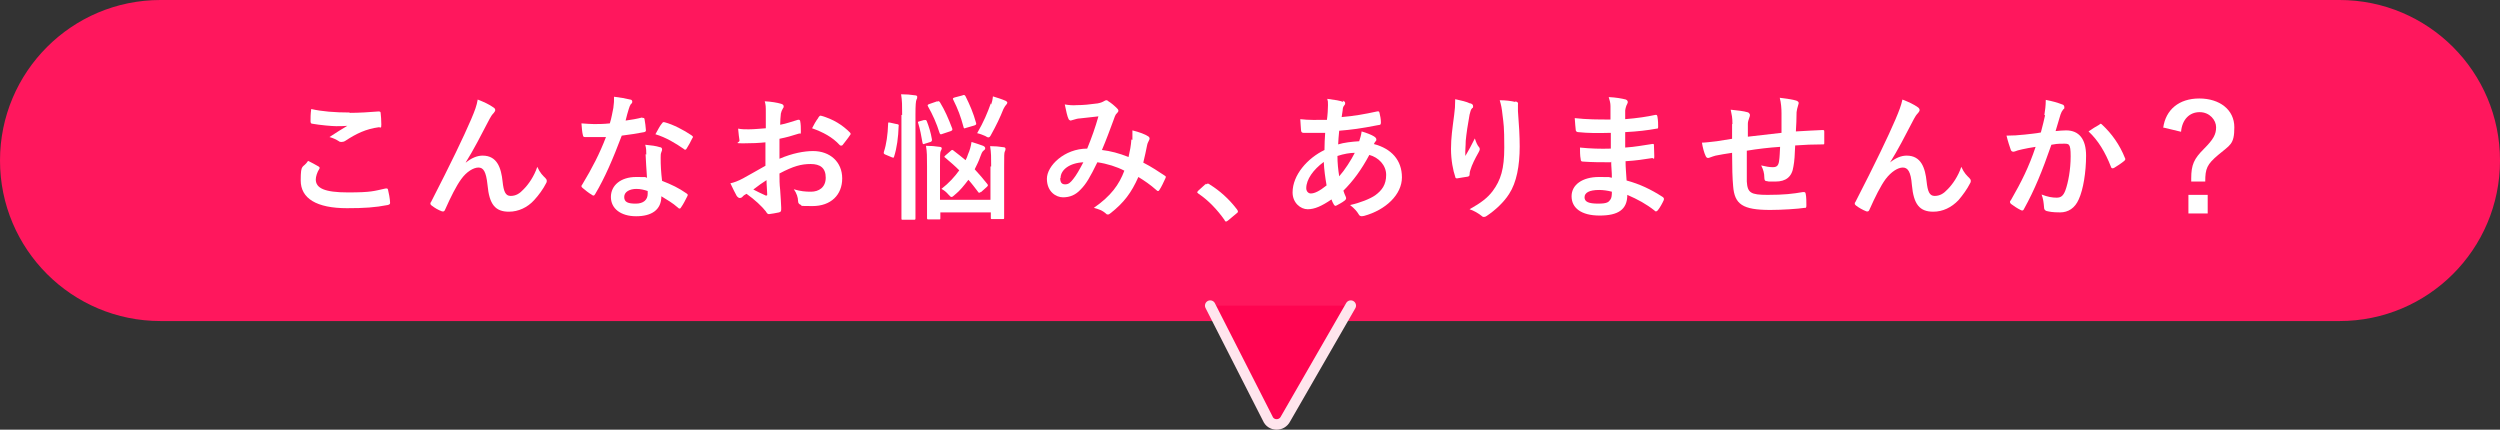 <?xml version="1.0" encoding="UTF-8"?>
<svg id="_レイヤー_2" xmlns="http://www.w3.org/2000/svg" version="1.1" viewBox="0 0 713.3 122.6">
  <rect x="0" y="0" width="713.3" height="122.6" fill="#333333" stroke="none"/>
  <!-- Generator: Adobe Illustrator 29.0.1, SVG Export Plug-In . SVG Version: 2.1.0 Build 192)  -->
  <defs>
    <style>
      .st0 {
        fill: #ff0450;
        stroke: #ffe5ed;
        stroke-linecap: round;
        stroke-linejoin: round;
        stroke-width: 3px;
      }

      .st1 {
        fill: #fff;
      }

      .st2 {
        fill: #ff175d;
      }
    </style>
  </defs>
  <g id="text">
    <path class="st2" d="M45.8,0h621.7c25.3,0,45.8,20.5,45.8,45.8h0c0,25.3-20.5,45.8-45.8,45.8H45.8C20.5,91.6,0,71.1,0,45.8h0C0,20.5,20.5,0,45.8,0Z"/>
    <g>
      <path class="st1" d="M90.9,47.5c.3.2.4.4.2.7-.6.9-1,2.2-1,3,0,2.5,2.5,3.7,9.2,3.7s7.4-.4,10.6-1.1c.6-.1.7,0,.8.3.2.7.6,2.8.6,3.8,0,.3-.2.5-.7.6-3.6.7-6.7.9-11.6.9-8.7,0-13.2-2.8-13.2-7.9s.6-3.3,2.1-5.6c1,.5,2,1,3,1.6h0ZM99.7,32.2c2.8,0,5.8-.2,8.3-.4.4,0,.6.1.6.4.1.9.2,2,.2,3.3s-.2.8-.7.8c-3.7.5-6.4,1.8-9.6,3.9-.3.2-.7.3-1,.3s-.6,0-.8-.2c-.8-.5-1.6-.9-2.7-1.2,2-1.3,3.7-2.4,5.1-3.2-.9.1-2.1.1-3.2.1s-4.6-.3-6.8-.7c-.3,0-.5-.2-.5-.7,0-.9,0-2.1.2-3.5,3,.7,6.7,1,11,1h0Z"/>
      <path class="st1" d="M132.9,46.4c1.6-1.3,3.2-2,4.8-2,4.2,0,5.3,3.6,5.7,7.4.3,2.8.8,4.1,2.3,4.1s2.6-.7,3.7-1.9c1.4-1.4,3-3.7,3.9-6.4.8,1.8,1.6,2.5,2.3,3.2.3.3.4.5.4.8s0,.4-.2.7c-.8,1.6-2.1,3.4-3.4,4.8-1.9,2.1-4.5,3.3-7.2,3.3-3.9,0-5.6-2.1-6.1-7.6-.4-3.9-1.2-5-2.6-5s-3.4,1.2-4.9,3.3c-1.4,1.9-3,5.1-4.6,8.7-.2.5-.4.6-.9.5-1.1-.4-2.1-1-3-1.7-.2-.2-.3-.3-.3-.5s0-.3.2-.5c5.7-11.1,9.3-18.6,11.4-23.5,1.1-2.6,1.6-3.9,1.9-5.7,1.8.7,3.3,1.4,4.4,2.2.4.2.6.5.6.8s-.2.5-.4.8c-.5.5-.9,1.1-1.2,1.7-2.5,4.8-4.6,8.9-6.8,12.4h0c0,0,0,0,0,0Z"/>
      <path class="st1" d="M183.3,33.7c.4-.1.5-.1.6.3.2,1,.3,2.1.4,3.2,0,.3-.2.4-.5.5-2.1.4-4,.7-6.4,1-2.5,6.6-4.8,12-7.6,16.7-.2.3-.3.4-.4.4s-.3,0-.5-.2c-.9-.5-2-1.4-2.7-2-.2-.2-.3-.3-.3-.4s0-.3.2-.5c2.9-4.8,5-8.9,6.8-13.6-1.5,0-2.7,0-3.9,0s-1.2,0-2.1,0c-.4,0-.5-.1-.6-.6-.2-.7-.3-2-.4-3.3,1.6.1,2.5.2,3.6.2s2.7,0,4.5-.2c.5-1.6.7-3,1-4.4.2-1.4.2-2,.2-3.2,1.7.2,3.4.5,4.6.8.4,0,.6.3.6.6s-.1.5-.4.7c-.2.3-.4.7-.6,1.4-.3.9-.6,2.1-.9,3.3,1.5-.2,3.3-.5,4.8-.9h0ZM184.4,44.1c0-1,0-1.7-.3-2.8,1.9.2,2.9.3,4.2.7.4,0,.6.3.6.6s0,.3-.2.8c-.2.5-.2.9-.2,1.6,0,2.3.1,4,.4,6.6,2.8,1.1,4.7,2,7,3.6.4.3.4.4.2.8-.6,1.2-1.1,2.2-1.8,3.2-.1.2-.2.3-.4.3s-.2,0-.4-.2c-1.7-1.5-3.2-2.3-4.8-3.3,0,3.9-2.8,5.7-7.2,5.7s-7.2-2.2-7.2-5.5,2.8-5.7,7.2-5.7,1.8,0,3.1.2c-.2-2.5-.3-4.9-.4-6.7h0ZM181.6,53.9c-1.9,0-3.5.8-3.5,2.3s1.1,1.9,3.3,1.9,3.4-1.1,3.4-2.8,0-.5,0-.8c-.9-.3-2-.6-3.2-.6h0ZM188.9,35.2c.2-.4.4-.4.8-.3,2.3.6,5.4,2.2,7.6,3.7.2.2.4.3.4.4s0,.3-.2.5c-.4.9-1.1,2.1-1.6,2.9-.1.2-.2.3-.4.3s-.2,0-.4-.2c-2.3-1.6-5.1-3.3-8.1-4.2.7-1.2,1.2-2.3,1.8-3h0Z"/>
      <path class="st1" d="M218.5,40.6c-1.9.2-3.9.3-6.6.3s-.9-.2-.9-.8c-.1-.7-.3-2-.4-3.4,1,.2,2,.2,3,.2,1.6,0,3.3-.2,4.9-.3,0-1.3,0-2.8,0-4.5s0-2.1-.3-3.2c1.9.1,3.6.4,4.6.7.5.1.8.4.8.7s0,.4-.2.6c-.3.5-.5,1-.6,1.5-.1,1-.2,2-.2,3.2,1.7-.3,3.3-.9,5-1.4.4-.1.6,0,.7.3.2,1,.2,2,.2,3s-.1.5-.5.6c-2.6.8-3.2,1-5.6,1.5,0,1.9,0,3.8,0,5.7,3.7-1.6,7.1-2.2,9.6-2.2,4.8,0,8.3,3.1,8.3,7.8s-3.2,7.9-8.5,7.9-2.4-.2-3.2-.3c-.6-.2-.9-.5-.9-1.2,0-.9-.4-2.2-1.2-3.3,1.9.6,3.4.7,4.9.7,2.2,0,4.2-1.2,4.2-4s-1.6-3.9-4.3-3.9-4.9.6-8.9,2.7c0,1.6,0,3,.2,4.7.1,1.7.3,4.2.3,5.1s0,1.1-.6,1.3c-.9.2-2.1.4-2.9.5-.4,0-.6-.3-.9-.8-1.1-1.4-3.1-3.3-5.5-5-.4.2-.9.5-1.2.9-.2.2-.5.3-.7.3-.3,0-.6-.2-.9-.6-.4-.7-1.2-2.3-1.8-3.6,1-.2,2.3-.7,3.6-1.4,1.7-.9,3.5-2,6.4-3.6v-6.7h0ZM214.8,54c1.1.6,2.4,1.2,3.7,1.8.3,0,.4,0,.4-.3,0-1-.2-2.8-.2-4.1-1.1.7-2.4,1.6-3.8,2.7h0ZM233.5,33.5c.3-.4.4-.5.7-.5,3.6,1,6.2,2.7,8.3,4.8.2.2.2.3.2.4s0,.2-.2.4c-.5.8-1.5,2-2.1,2.8-.1.2-.7.2-.8,0-2.1-2.3-4.8-3.7-7.9-4.8.5-1,1.1-2.1,1.8-3h0Z"/>
      <path class="st1" d="M255.9,35.4c.5.1.6.2.5.6-.1,3.2-.5,6.2-1.3,8.7-.1.4-.2.3-.6.2l-1.9-.8c-.5-.2-.5-.4-.4-.8.7-2.1,1.1-4.9,1.2-8,0-.4,0-.4.6-.3l1.8.4ZM257.4,32.8c0-2.8,0-4-.3-5.9,1.5,0,2.7.1,4,.3.4,0,.6.2.6.4,0,.3,0,.5-.2.8-.2.5-.3,1.5-.3,4.3v22.7c0,4.4,0,6.6,0,6.8,0,.4,0,.5-.4.5h-3.2c-.4,0-.4,0-.4-.5s0-2.4,0-6.8v-22.6h0ZM263.7,34.3c.4-.1.5-.1.7.2.6,1.5,1.2,3.4,1.5,5.3,0,.4,0,.5-.4.7l-1.6.5c-.5.2-.6.2-.7-.3-.3-1.8-.7-3.9-1.2-5.5-.2-.4-.1-.5.4-.6l1.4-.4h0ZM282.8,47.5c0-2.7,0-3.9-.3-5.8,1.4,0,2.5.1,3.8.3.4,0,.6.2.6.5s-.1.5-.2.7c-.2.4-.2,1.2-.2,4.4v9.2c0,3.4,0,5.1,0,5.3,0,.4,0,.4-.5.4h-2.9c-.4,0-.4,0-.4-.4v-1.5h-14.4v1.6c0,.4,0,.4-.4.4h-2.9c-.4,0-.5,0-.5-.4s0-1.9,0-5.3v-9.4c0-2.9,0-4.1-.3-5.9,1.5,0,2.5.1,3.9.3.4,0,.6.2.6.4,0,.3-.2.6-.3.8-.2.5-.2,1.3-.2,4.3v9.6h14.4v-9.5h0ZM267.4,29c.4-.2.5-.2.8.2,1.4,2.3,2.4,4.6,3.5,7.5.1.4,0,.5-.4.7l-2.4.8c-.5.2-.6.2-.8-.2-.9-2.9-2-5.3-3.3-7.6-.2-.4-.2-.5.3-.7l2.3-.8h0ZM279.9,54.7c-.2.2-.4.3-.5.3s-.2,0-.3-.2c-.9-1.2-1.8-2.4-2.8-3.5-1.2,1.6-2.5,3.2-3.9,4.3-.4.3-.6.6-.9.6s-.4-.2-.9-.7c-.6-.7-1.2-1.2-2-1.6,2.2-1.7,3.8-3.5,5.1-5.3-1.3-1.3-2.7-2.5-4-3.6-.3-.2-.4-.3.1-.7l1.5-1.3c.3-.3.5-.3.8,0,1.2.9,2.3,1.8,3.4,2.7.3-.5.5-1.1.7-1.7.5-1.1.8-2.2,1-3.5,1,.3,2.5.8,3.3,1.1.4.2.6.4.6.7s-.2.5-.5.7c-.4.3-.6.9-.9,1.7-.4,1.2-1,2.4-1.6,3.6,1.3,1.4,2.5,2.8,3.6,4.2.2.3.3.4-.1.8l-1.8,1.6h0ZM274.6,27.2c.5-.2.7-.1.9.3,1.2,2.4,2.2,4.7,3,7.6.1.4,0,.5-.5.7l-2.4.7c-.5.2-.6.2-.7-.3-.8-3-1.6-5.1-2.9-7.7-.2-.4-.2-.5.4-.7l2.3-.6h0ZM282.8,29.8c.2-.5.4-1.3.5-2.3,1.3.4,2.6.8,3.7,1.3.3.2.4.3.4.5s-.2.5-.4.7c-.3.3-.5.8-.7,1.1-.9,2.3-2.1,4.8-3.5,7.3-.3.6-.5.8-.8.8s-.5-.2-.9-.4c-.7-.3-1.4-.6-2.3-.8,1.9-3.3,2.9-5.7,3.9-8.5h0Z"/>
      <path class="st1" d="M323.1,39.9c0-.9,0-1.6,0-2.7,2,.5,3.6,1.1,4.5,1.7.4.2.5.7.3,1-.2.5-.5.9-.6,1.5-.3,1.6-.7,3.3-1.1,5,2.2,1.1,4.6,2.7,6.1,3.7.4.2.4.4.2.8-.4.9-1.2,2.6-1.7,3.3-.1.2-.2.3-.4.3s-.3-.1-.5-.3c-1.7-1.5-3.3-2.6-5.1-3.7-2,4.5-4.1,7.3-7.9,10.3-.4.3-.5.4-.8.4s-.3,0-.6-.3c-1-.9-2-1.2-3.4-1.6,4.9-3.4,7.2-6.6,8.7-10.6-2.1-1.1-4.9-2-7.7-2.4-2.1,4.3-3.2,6.2-4.8,7.8-1.4,1.5-3,2.2-5,2.2s-4.6-1.6-4.6-5.3,5-8.6,11.5-8.6c1.3-3.2,2.3-6,3.2-9.2-2.1.2-4.1.5-5.4.6-.5,0-1.1.2-1.8.4-.2,0-.5.2-.7.2s-.5-.2-.6-.4c-.4-.8-.7-2.3-1.1-4.2,1.2.2,2.3.3,3.4.2,1.9,0,3.8-.2,6-.5,1-.2,1.4-.4,1.9-.7.2-.1.4-.2.5-.2s.4,0,.5.2c1,.6,1.9,1.4,2.6,2.1.2.2.4.4.4.7s-.2.4-.4.7c-.6.5-.7,1.3-1,2-1,2.7-2.1,5.7-3.3,8.5,2.5.3,4.8.9,7.6,2,.4-1.8.7-3.3.8-5h0ZM302.5,50.8c0,1.2.4,1.8,1.4,1.8s1.5-.5,2.3-1.5c.9-1.1,1.8-2.7,2.9-4.8-4,.2-6.5,2.2-6.5,4.5h0Z"/>
      <path class="st1" d="M344,52.7c.3-.3.5-.3.6-.3s.3,0,.5.2c2.9,1.8,5.5,4.1,7.8,7.1.2.3.3.4.3.6s0,.3-.4.6l-2.4,2c-.3.2-.4.3-.5.3-.2,0-.4,0-.5-.4-2.1-3-4.7-5.7-7.4-7.5-.2-.2-.4-.3-.4-.4s0-.2.3-.5l2.2-2h0Z"/>
      <path class="st1" d="M383.1,28.7c.5.2.7.4.7.7s0,.4-.2.6c-.4.4-.5,1-.5,1.4-.1.7-.2,1.3-.3,2,3.6-.3,6.4-.8,10.1-1.6.5-.1.6,0,.7.4.2.8.4,1.8.4,2.7s-.4.7-.8.8c-5.1,1-7.5,1.3-11.1,1.6-.2,1.6-.2,2.6-.3,3.9,1.5-.5,4.1-.8,6-.9.2-.6.6-1.8.7-2.8,1.4.4,2.9,1,3.5,1.4.5.3.7.6.7.9s0,.3-.2.5c-.2.2-.3.4-.5.8,5,1.3,8,4.6,8,9.5s-4.6,9.3-10.8,11c-.9.2-1.3.1-1.7-.7-.3-.5-1-1.4-2.3-2.4,2.8-.6,5.8-1.8,7.2-2.8,1.9-1.4,3.1-3,3.1-5.8s-2.2-5-4.8-5.7c-2.3,4.3-4.6,7.4-7.4,10.2.2.7.4,1.1.7,1.8.2.5,0,.7-.3,1-.9.7-1.8,1.1-2.3,1.4-.4.2-.5.2-.8-.2-.3-.5-.5-.9-.7-1.5-2.8,1.9-4.8,2.8-6.8,2.8s-4.3-1.8-4.3-4.8c0-5,4.3-9.8,9.1-12.1,0-1.7.1-3.4.2-4.9-2.3,0-3.4,0-4,0-1.1,0-1.8,0-2.2,0-.4,0-.7-.2-.7-.9-.1-.9-.1-1.9-.2-3,2.5.3,4.6.2,7.6.2.2-1.4.3-3.2.3-4.2s0-1.1-.2-1.8c2.3.3,3.6.5,4.6.9h0ZM372.7,53.7c0,.9.6,1.5,1.3,1.5,1.1,0,2.5-.7,4.5-2.3-.4-2.3-.7-4.5-.8-6.7-3,2.2-5,5-5,7.5ZM386.6,43.6c-1.4,0-3.2.3-5,.9,0,2,.2,3.9.5,5.8,1.6-1.8,3.4-4.6,4.5-6.8Z"/>
      <path class="st1" d="M419.6,29.5c.5.2.7.4.7.8s0,.4-.3.6c-.3.3-.5.9-.7,1.8-.5,2.7-.9,5.4-1.1,7.5,0,1.4-.2,2.9-.1,4.3.9-1.5,1.7-3,2.7-5,.4,1.2.7,1.9,1.2,2.5.2.2.2.4.2.6,0,.3-.2.6-.4,1-.9,1.6-1.8,3.3-2.3,5-.1.3-.2.7-.2,1.2,0,.4-.2.5-.5.6-.5.1-2.1.3-3.1.5-.3,0-.5-.2-.5-.5-.6-1.7-1.2-4.7-1.2-7.9s.4-5.8.9-9.7c.2-1.4.3-2.7.3-4.5,1.8.4,3.2.7,4.2,1.2h0ZM432.3,28.9c.8.2.9.4.8,1,0,.5,0,1.2,0,1.8.3,3.7.5,7.2.5,10.1,0,5.5-.9,10.3-3,13.5-1.5,2.4-4,4.7-6.4,6.3-.3.2-.5.3-.8.3s-.5-.1-.8-.4c-.9-.7-2.1-1.4-3.3-1.8,3.2-1.8,5.1-3.2,6.6-5.2,2.3-3.1,3.3-6.3,3.3-12.4s-.2-6.8-.5-9.3c-.2-1.9-.4-2.9-.8-4.2,1.7,0,3.3.2,4.5.5h0Z"/>
      <path class="st1" d="M459.6,46.3c-2.7,0-5.3,0-8-.2-.4,0-.6-.2-.6-.7-.2-.9-.2-2.4-.2-3.3,2.9.3,5.9.4,8.8.3,0-1.5,0-3,0-4.5-3.7.1-6.5.1-9.3-.2-.4,0-.6-.2-.7-.5-.1-1-.2-1.9-.3-3.5,3.4.4,6.8.4,10.2.4,0-1.4,0-2.5,0-3.8,0-.9-.2-1.6-.5-2.6,2.1.1,3.7.4,4.9.7.5.2.7.7.4,1.2-.3.5-.5,1.2-.6,1.9,0,.8,0,1.3,0,2.5,3.6-.3,6.2-.7,8.5-1.2.5-.1.6,0,.7.5.2,1.1.2,2.2.2,2.8s-.1.6-.4.6c-2.8.5-5.3.8-9,1,0,1.6,0,3,0,4.4,3-.2,4.8-.6,7.6-1,.5-.1.6,0,.6.3,0,.7.1,2,.1,3.2s-.2.5-.6.5c-2.6.4-4.4.7-7.6.9,0,1.8.2,3.7.3,5.5,3.7,1,6.9,2.5,10.3,4.7.4.3.4.5.3.9-.3.7-1.1,2.2-1.7,2.9-.2.2-.3.3-.5.3s-.3,0-.4-.2c-2.4-1.9-4.8-3.2-7.8-4.5,0,4.2-2.6,5.9-7.9,5.9s-8-2.2-8-5.5,3.1-5.5,7.8-5.5,1.9,0,3.7.2c0-1.7-.2-3.3-.2-4.6h0ZM456.3,54.2c-2.9,0-4.2.8-4.2,2.1s1.2,1.8,3.9,1.8,3-.5,3.5-1.2c.3-.4.4-1.1.4-2.2-1.1-.3-2.5-.5-3.6-.5h0Z"/>
      <path class="st1" d="M494.3,35.4c0-2-.2-2.6-.5-4.1,2,.2,3.7.4,4.7.7.4,0,.8.5.8.8s-.1.5-.2.8c-.2.6-.4,1.1-.4,1.7,0,.9,0,2.4,0,3.7,2.7-.3,6.8-.8,9.6-1.1,0-2,0-4.1,0-5.5s-.1-3-.5-4.5c2.4.3,3.7.5,4.7.8.5.2.7.4.7.7s-.2.6-.2.8c-.2.6-.3,1.1-.4,1.8,0,2.1-.1,3.6-.2,5.5,3.2-.2,5.5-.3,7.6-.4.3,0,.5,0,.5.4,0,1,0,2.2,0,3.2,0,.5,0,.5-.5.5-2.6,0-5.2.1-7.8.3-.1,2.6-.2,4.5-.5,6-.4,3-2.2,4.3-5.1,4.3s-1.6,0-2.4-.1c-.6,0-.8-.3-.8-1,0-1.3-.3-2.3-.9-3.5,1.3.3,2.3.5,3.3.5s1.6-.3,1.8-1.7c.2-1.2.2-2.6.3-4.1-3.1.2-6.5.6-9.5,1.1,0,4.2,0,6.6,0,8.8.2,3.2,1.1,3.8,5.9,3.8s7.2-.3,10.1-.8c.6,0,.7,0,.8.5.2.8.2,2.5.2,3.3s-.2.7-.5.7c-1.8.3-6.6.6-9.8.6-7.9,0-10.2-1.6-10.6-6.8-.2-2.1-.3-5.4-.3-9.5-2,.3-3.2.5-4.7.8-.4.1-1,.3-1.8.6-.5.2-.8,0-1-.4-.5-1-.9-2.6-1.1-3.9.8,0,2.5-.2,4.2-.4,1.1-.2,3-.5,4.4-.7v-4.2h0Z"/>
      <path class="st1" d="M539.2,46.4c1.6-1.3,3.2-2,4.8-2,4.2,0,5.3,3.6,5.7,7.4.3,2.8.8,4.1,2.3,4.1s2.6-.7,3.7-1.9c1.4-1.4,3-3.7,3.9-6.4.8,1.8,1.6,2.5,2.3,3.2.3.3.4.5.4.8s0,.4-.2.7c-.8,1.6-2.1,3.4-3.3,4.8-2,2.1-4.5,3.3-7.2,3.3-3.9,0-5.6-2.1-6.1-7.6-.3-3.9-1.2-5-2.6-5s-3.3,1.2-4.9,3.3c-1.4,1.9-3,5.1-4.6,8.7-.2.5-.4.6-.9.5-1-.4-2.1-1-3-1.7-.2-.2-.3-.3-.3-.5s0-.3.2-.5c5.7-11.1,9.3-18.6,11.4-23.5,1.1-2.6,1.6-3.9,2-5.7,1.8.7,3.3,1.4,4.4,2.2.3.2.5.5.5.8s-.2.5-.4.8c-.5.5-.9,1.1-1.2,1.7-2.5,4.8-4.6,8.9-6.8,12.4h0c0,0,0,0,0,0Z"/>
      <path class="st1" d="M583.3,32.8c.2-1.2.4-2.7.4-4.3,2,.4,3.1.7,4.7,1.3.4.1.6.4.6.8s0,.4-.3.6c-.4.5-.6.9-.8,1.5-.5,1.6-.9,3-1.4,4.7,1-.1,2.2-.2,3-.2,3.7,0,5.7,2.5,5.7,7.2s-.8,9.7-2.1,12.5c-1.1,2.5-3,3.7-5.3,3.7s-3-.2-3.9-.4c-.5-.2-.7-.5-.7-1.1-.1-1.2-.2-2.3-.7-3.6,1.8.7,3.1.9,4.3.9s1.9-.5,2.5-2.1c.8-2.2,1.5-5.9,1.5-9.7s-.5-3.6-2.2-3.6-2.2.1-3.3.3c-2.6,7.5-4.8,12.9-7.8,18.3-.2.5-.5.6-1,.3-.7-.3-2.2-1.3-2.7-1.7-.2-.2-.3-.3-.3-.6s0-.3.2-.4c3.1-5.4,5.2-9.6,7.1-15.3-1.5.2-2.8.5-3.8.7-1,.2-1.6.4-2.1.6-.5.2-1,.1-1.2-.5-.3-.9-.8-2.3-1.2-4,1.7,0,3.4-.1,5.2-.3,1.6-.2,3.1-.3,4.6-.6.6-2.2.9-3.6,1.2-4.9h0ZM599.1,35.4c.3-.2.5,0,.7.2,2.7,2.5,5,5.7,6.5,9.5.2.3.1.5-.2.8-.7.6-2.2,1.6-2.9,2-.4.2-.8.2-.9-.3-1.6-4.1-3.6-7.5-6.4-10.1,1-.7,2.1-1.4,3.2-2h0Z"/>
      <path class="st1" d="M617.2,36.5c.7-5.2,4.5-8.4,10.3-8.4s10,3.2,10,8.2-1.2,5-4.6,7.9c-3.2,2.7-3.7,3.9-3.7,7.6h-4v-.9c0-3.9.8-5.6,3.6-8.4s3.5-4.2,3.5-6.2-1.8-4.3-4.7-4.3-5,2.1-5.3,5.6c0,0-5-1.2-5-1.2ZM629.9,55.6v5.3h-5.5v-5.3h5.5Z"/>
    </g>
    <path class="st0" d="M385.4,87.2l-18.6,32.3c-1.1,2.2-4.2,2.1-5.1-.1l-16.4-32.2"/>
  </g>
</svg>